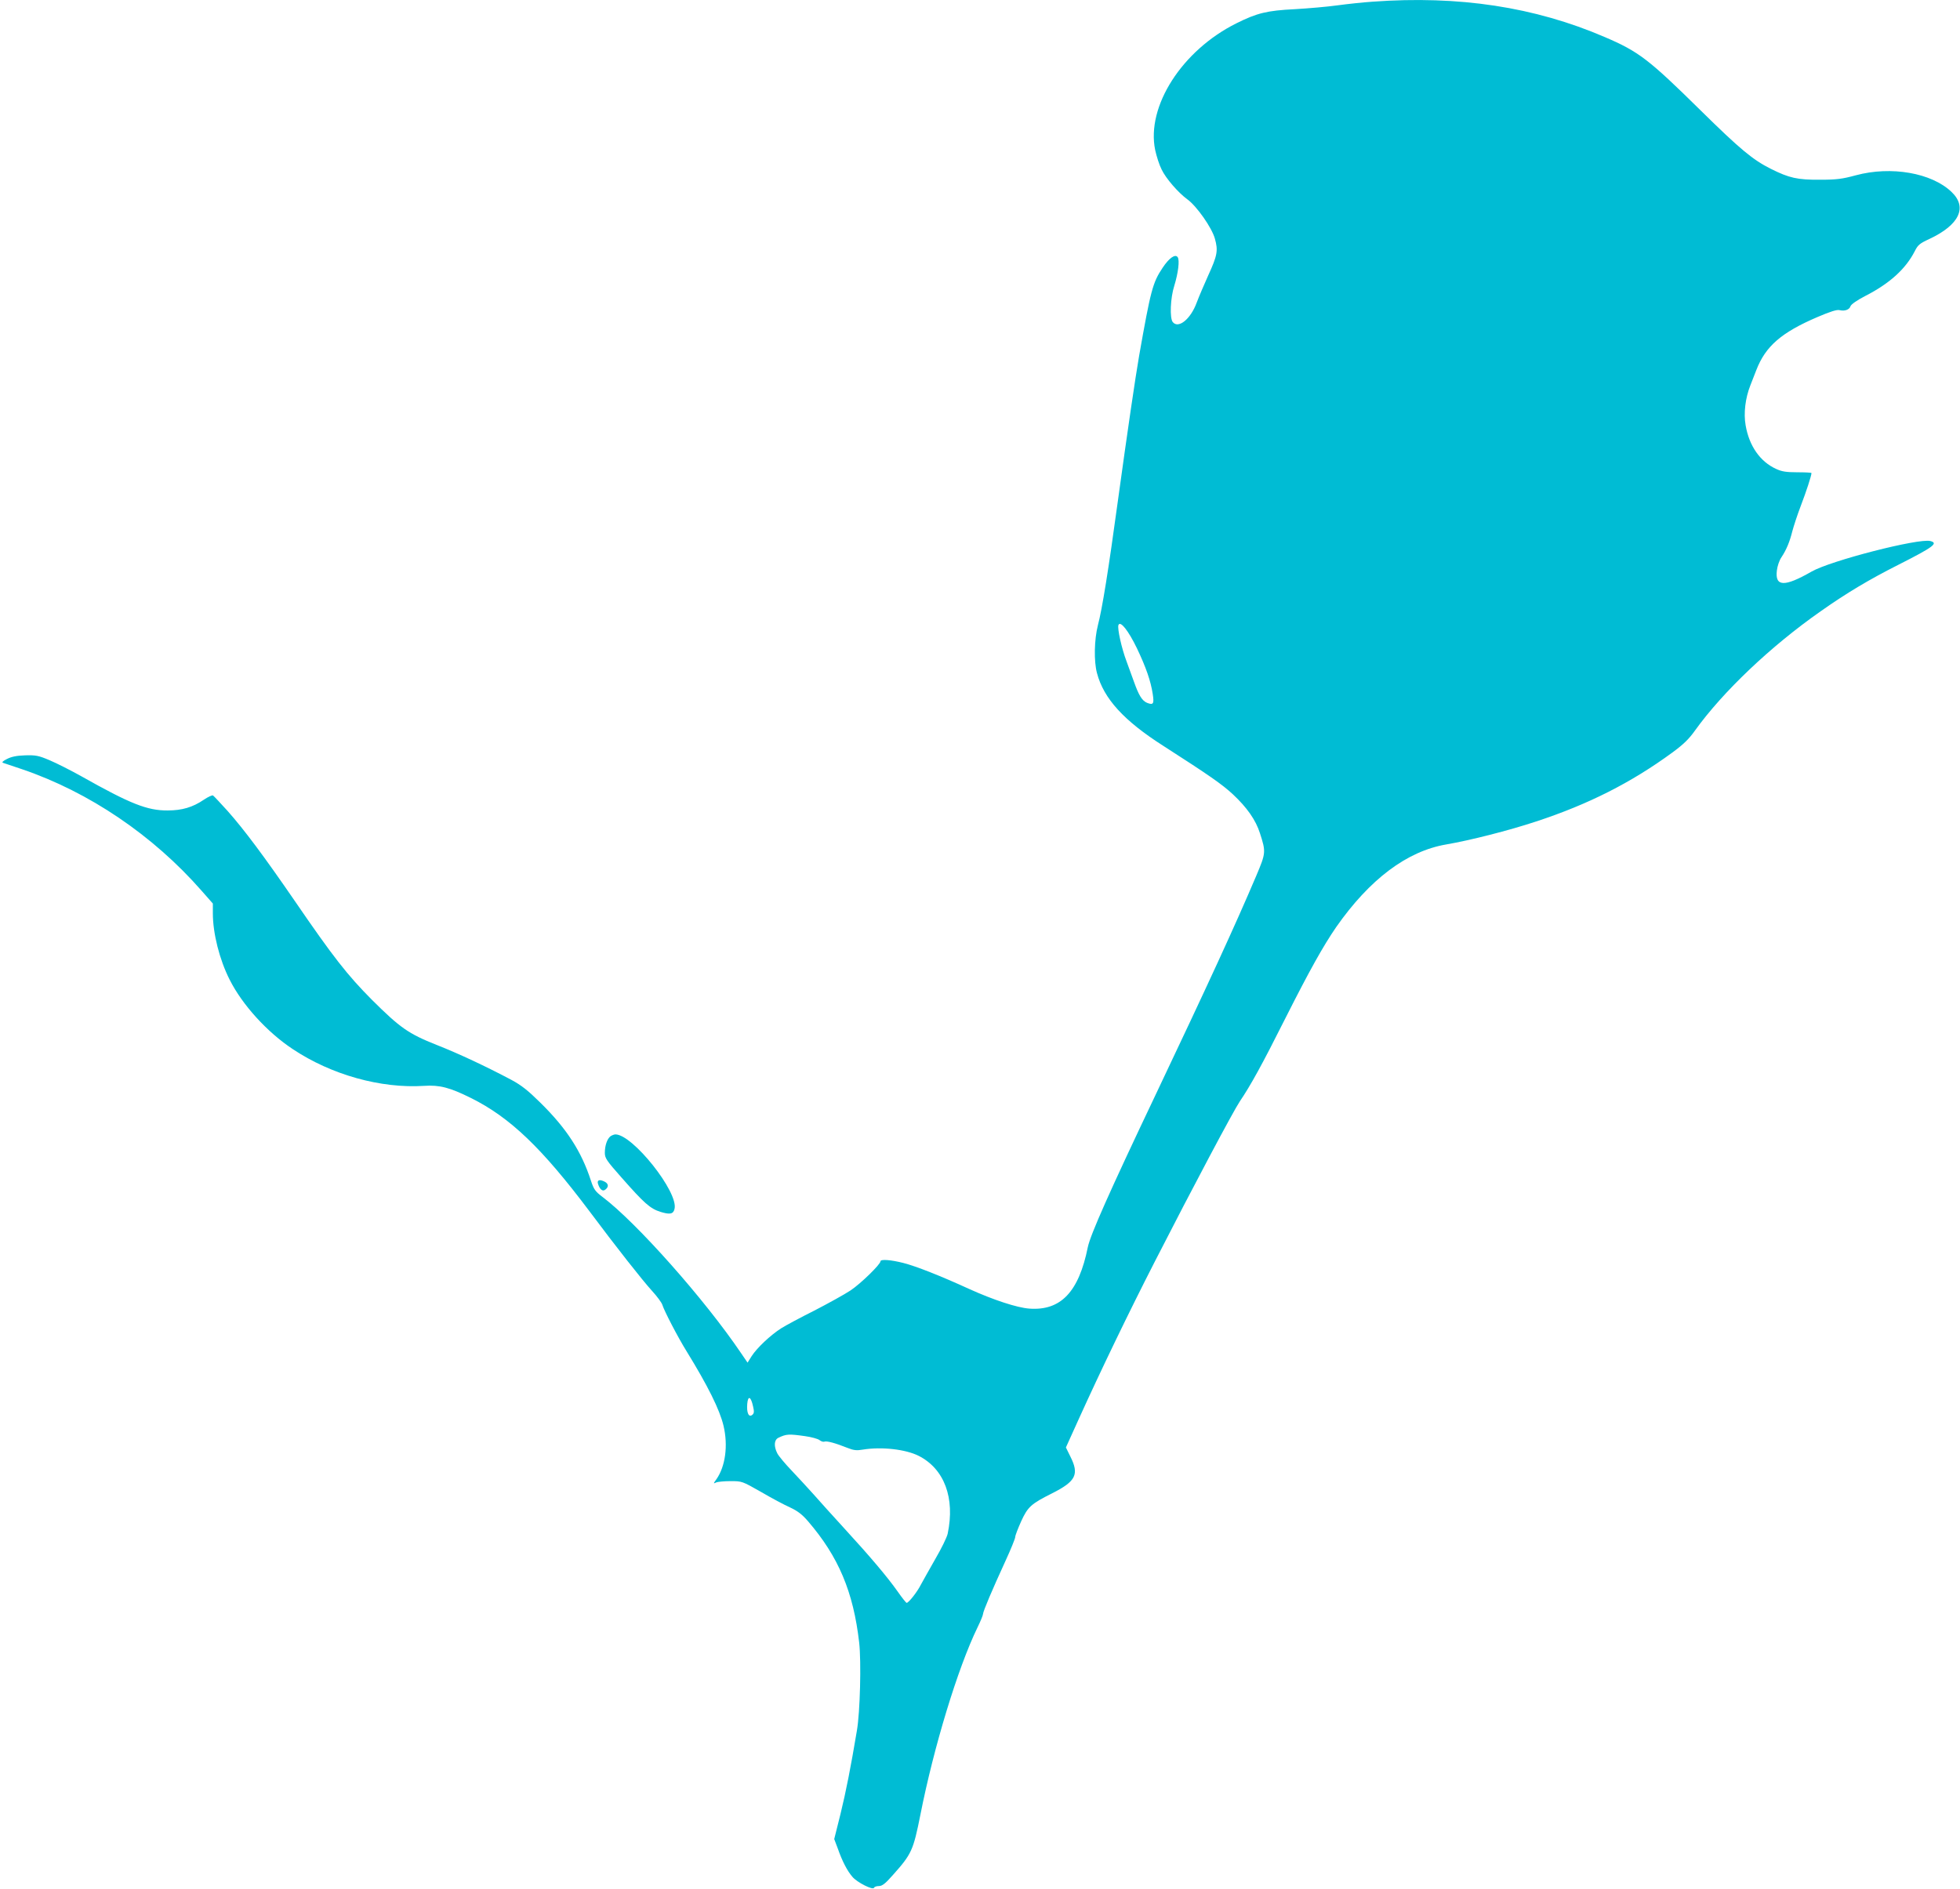 <?xml version="1.0" standalone="no"?>
<!DOCTYPE svg PUBLIC "-//W3C//DTD SVG 20010904//EN"
 "http://www.w3.org/TR/2001/REC-SVG-20010904/DTD/svg10.dtd">
<svg version="1.0" xmlns="http://www.w3.org/2000/svg"
 width="1280pt" height="1234pt" viewBox="0 0 1280 1234"
 preserveAspectRatio="xMidYMid meet">
<g transform="translate(0,1234) scale(0.1,-0.1)"
fill="#00bcd4" stroke="none">
<path d="M8964 12329 c-61 -4 -164 -15 -230 -24 -65 -9 -191 -20 -279 -25
-180 -9 -246 -25 -380 -92 -356 -177 -590 -543 -531 -828 9 -41 27 -98 42
-127 28 -59 109 -152 168 -195 61 -44 160 -185 180 -257 22 -78 16 -110 -44
-241 -26 -58 -60 -137 -75 -177 -39 -107 -119 -172 -156 -127 -21 25 -16 158
10 238 25 82 36 166 22 186 -16 23 -56 -5 -99 -70 -64 -96 -77 -144 -153 -575
-25 -144 -76 -492 -139 -950 -61 -448 -102 -703 -130 -809 -24 -94 -27 -235
-6 -313 44 -167 176 -311 433 -475 299 -192 384 -251 455 -317 92 -86 149
-168 176 -253 40 -123 39 -130 -24 -279 -138 -325 -312 -703 -659 -1434 -299
-629 -424 -910 -441 -992 -59 -293 -177 -416 -382 -401 -81 6 -235 57 -392
128 -190 87 -348 149 -430 170 -82 21 -150 26 -150 11 0 -20 -128 -145 -195
-190 -41 -27 -148 -86 -237 -132 -90 -45 -187 -97 -217 -116 -70 -45 -157
-127 -192 -181 l-27 -43 -43 63 c-236 349 -681 851 -905 1020 -46 35 -56 48
-75 106 -62 191 -158 340 -331 510 -80 79 -123 113 -188 148 -166 88 -347 173
-490 229 -183 73 -237 111 -421 294 -160 161 -252 278 -504 646 -200 291 -329
464 -438 587 -48 53 -91 99 -96 102 -5 3 -32 -9 -60 -28 -72 -49 -142 -70
-236 -70 -133 -1 -244 43 -565 224 -68 38 -161 85 -206 104 -73 31 -91 34
-161 32 -56 -2 -89 -9 -118 -24 -26 -13 -35 -22 -25 -25 8 -3 65 -22 125 -42
437 -149 854 -431 1172 -794 l73 -83 0 -63 c0 -131 43 -303 110 -435 82 -163
244 -342 412 -453 252 -168 575 -258 857 -240 102 7 169 -11 306 -79 256 -127
464 -327 773 -738 181 -242 344 -449 410 -522 33 -36 63 -77 67 -90 13 -42
103 -215 159 -305 139 -226 216 -381 241 -486 31 -130 12 -266 -46 -349 -21
-29 -21 -31 -3 -22 10 5 53 9 95 9 75 0 75 0 200 -71 68 -40 153 -85 189 -101
49 -23 78 -45 116 -89 200 -232 297 -462 335 -794 14 -125 6 -454 -15 -575
-40 -239 -71 -397 -107 -544 l-41 -164 23 -61 c29 -83 62 -147 96 -186 30 -36
135 -89 141 -71 2 6 16 11 31 11 22 0 42 15 92 72 123 138 133 160 180 395 87
441 244 958 373 1223 20 41 36 80 36 88 0 16 60 158 146 345 35 76 64 147 64
157 0 10 18 56 39 103 43 94 65 114 201 182 157 79 179 124 120 241 l-29 59
86 190 c140 309 323 689 495 1025 250 489 512 982 555 1046 70 103 147 243
296 540 161 319 248 474 333 598 219 313 462 496 719 540 157 27 409 91 587
150 341 112 620 253 889 450 72 53 108 87 149 145 181 252 494 550 820 778
169 119 314 206 508 304 231 117 262 141 208 155 -77 19 -651 -128 -776 -200
-176 -101 -239 -99 -226 7 3 28 16 67 30 87 32 48 54 101 71 170 8 30 32 105
55 165 36 94 70 198 70 215 0 3 -42 5 -93 5 -72 0 -102 5 -138 22 -104 47
-176 150 -199 285 -14 78 -2 178 31 261 11 28 29 74 39 100 60 155 163 245
399 346 84 36 128 50 145 45 33 -8 64 3 71 26 4 12 43 39 95 66 161 82 266
178 325 294 20 40 32 50 95 79 196 92 250 207 145 307 -130 125 -395 171 -625
109 -89 -24 -125 -29 -235 -29 -146 -1 -200 11 -320 71 -118 59 -200 127 -460
383 -338 333 -403 383 -625 478 -458 197 -952 272 -1516 231z m-1539 -4224
c59 -124 90 -213 103 -298 10 -65 4 -74 -37 -58 -33 14 -54 49 -86 139 -13 37
-35 96 -48 132 -32 84 -61 215 -53 237 12 31 65 -36 121 -152z m-2507 -4952
c8 -34 7 -45 -5 -55 -23 -19 -38 13 -33 72 5 57 24 48 38 -17z m339 -194 c43
-6 86 -18 95 -26 10 -8 24 -13 32 -10 15 6 71 -9 151 -41 40 -16 60 -18 100
-11 123 20 280 2 365 -41 167 -85 238 -275 189 -508 -5 -24 -41 -97 -80 -164
-38 -67 -81 -143 -95 -169 -24 -48 -80 -119 -93 -119 -4 0 -30 33 -58 73 -67
95 -180 229 -348 412 -76 83 -167 184 -203 225 -37 41 -101 111 -143 155 -42
44 -84 94 -93 112 -23 46 -21 87 7 101 52 25 67 26 174 11z"/>
<path d="M3987 4918 c-22 -17 -37 -61 -37 -108 0 -35 10 -50 109 -162 147
-167 187 -203 254 -224 62 -19 84 -15 92 19 28 108 -273 487 -386 487 -8 0
-23 -6 -32 -12z"/>
<path d="M3905 4608 c12 -38 31 -54 49 -38 22 17 20 37 -3 50 -34 18 -53 13
-46 -12z"/>
</g>
</svg>

